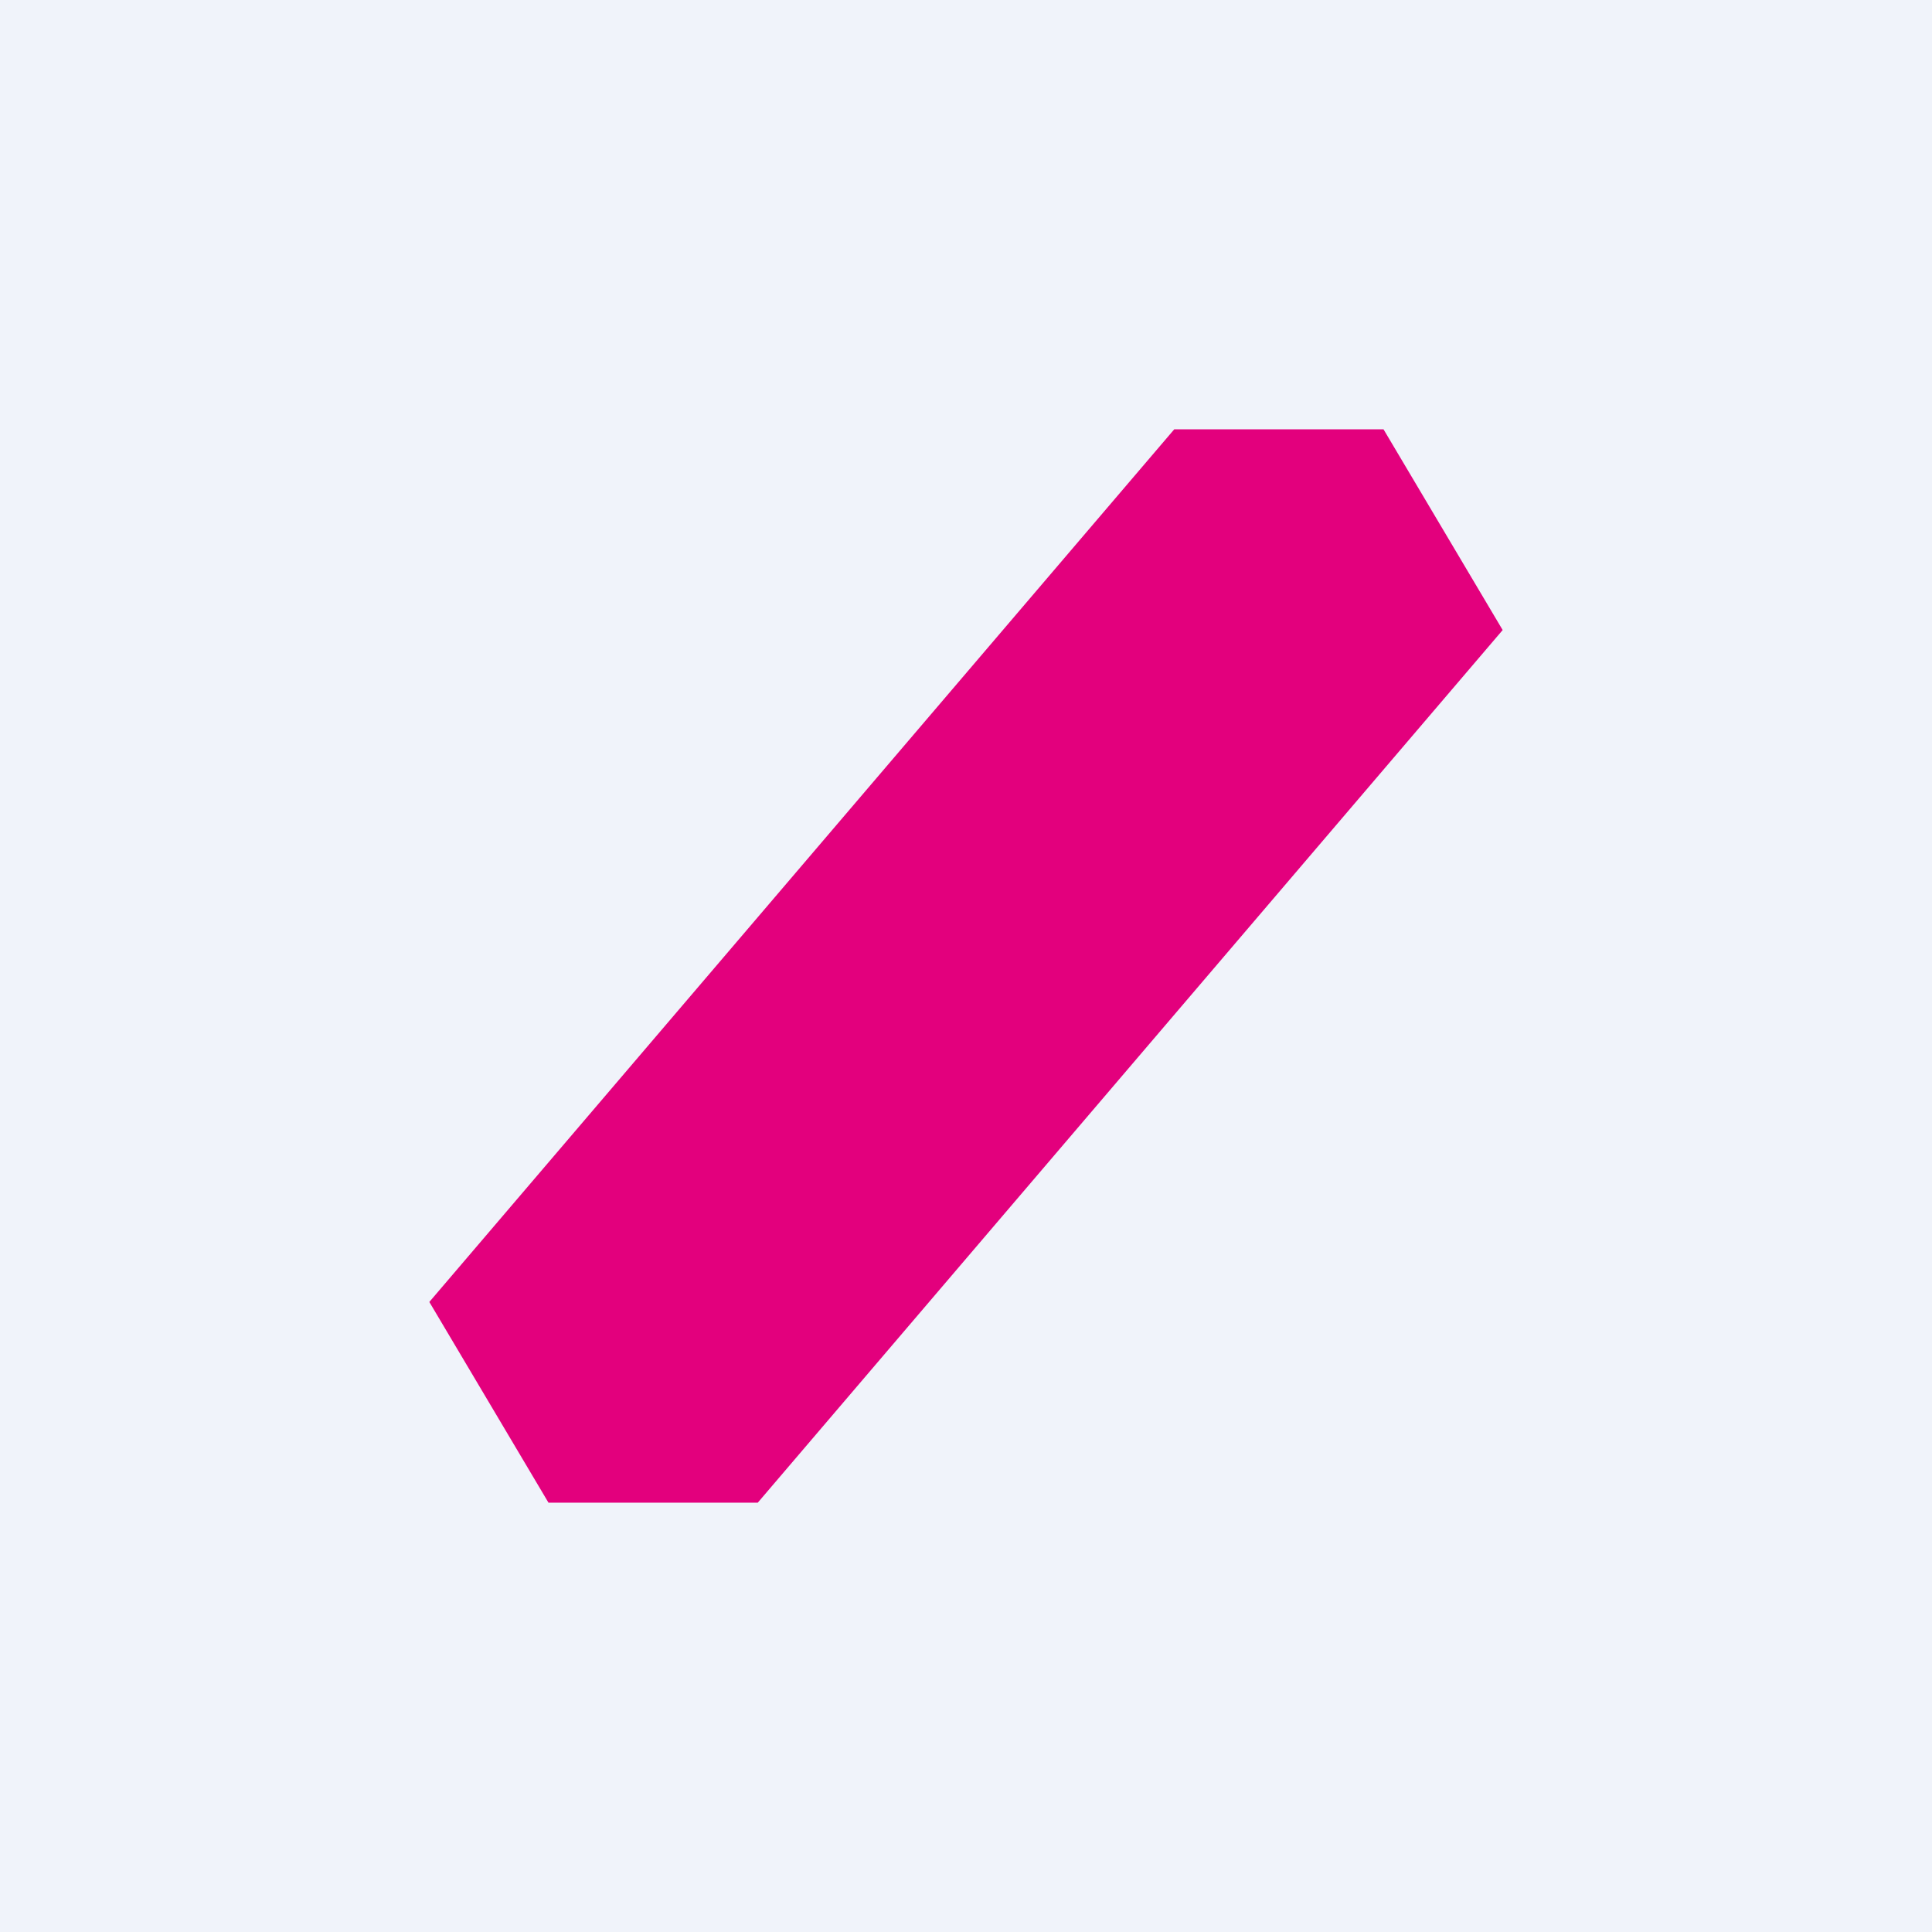 <!-- by TradingView --><svg width="18" height="18" viewBox="0 0 18 18" xmlns="http://www.w3.org/2000/svg"><path fill="#F0F3FA" d="M0 0h18v18H0z"/><path d="M4 12.13 5.11 14h1.95L14 5.87 12.89 4h-1.95L4 12.13Z" fill="#E3007D"/></svg>